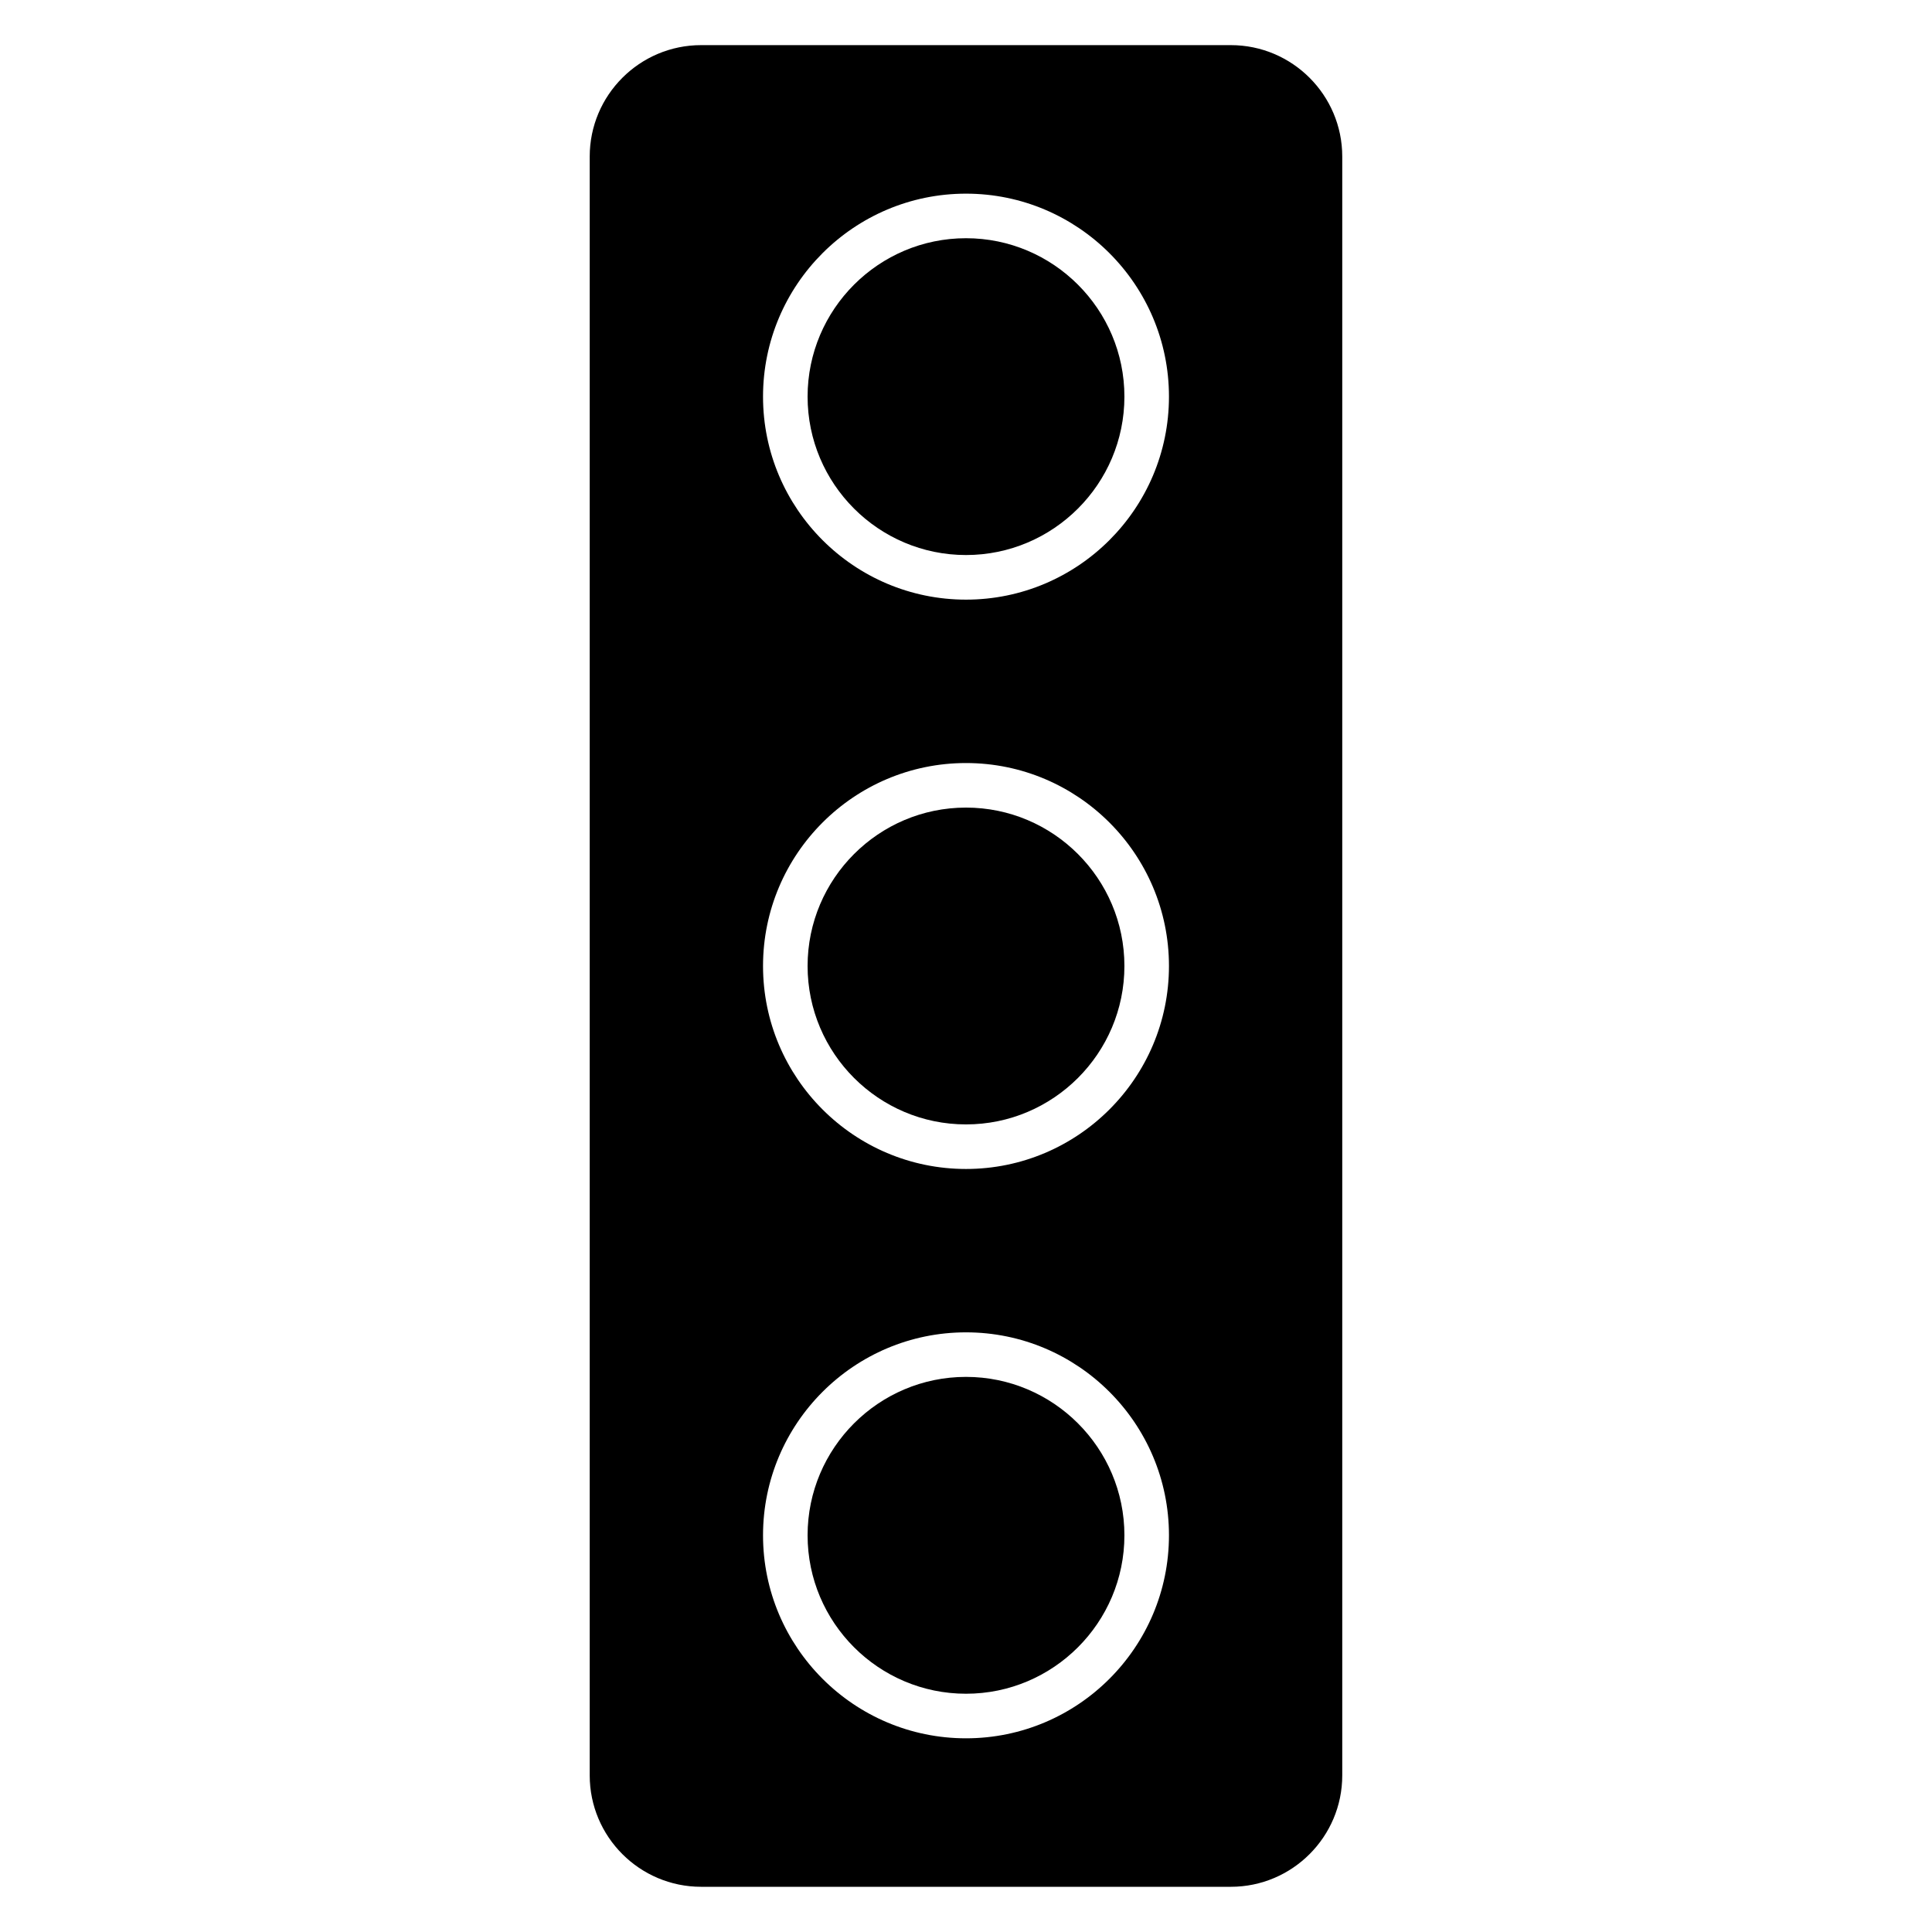 <?xml version="1.0" encoding="UTF-8"?>
<!-- Uploaded to: SVG Repo, www.svgrepo.com, Generator: SVG Repo Mixer Tools -->
<svg fill="#000000" width="800px" height="800px" version="1.1" viewBox="144 144 512 512" xmlns="http://www.w3.org/2000/svg">
 <g>
  <path d="m400 358.02c-23.145 0-41.98 18.836-41.98 41.98 0 23.145 18.836 41.98 41.98 41.98 23.141 0.004 41.98-18.836 41.98-41.977 0-23.152-18.84-41.984-41.98-41.984z"/>
  <path d="m400 508.89c-23.145 0-41.98 18.836-41.98 41.98 0 23.152 18.836 41.988 41.98 41.988s41.98-18.836 41.98-41.988c0-23.141-18.84-41.98-41.98-41.98z"/>
  <path d="m400 207.13c-23.145 0-41.98 18.836-41.98 41.98 0 23.152 18.836 41.98 41.98 41.98s41.98-18.836 41.98-41.98c0-23.141-18.84-41.98-41.98-41.98z"/>
  <path d="m470.19 155.96h-140.39c-16.281 0-29.52 13.242-29.52 29.52v429.02c0 16.27 13.242 29.52 29.52 29.52h140.39c16.27 0 29.52-13.25 29.52-29.52v-429.02c0-16.277-13.25-29.52-29.523-29.52zm-70.191 448.71c-29.66 0-53.789-24.129-53.789-53.797 0-29.66 24.129-53.789 53.789-53.789s53.789 24.129 53.789 53.789c0 29.668-24.129 53.797-53.789 53.797zm0-150.88c-29.66 0-53.789-24.129-53.789-53.789s24.129-53.789 53.789-53.789 53.789 24.129 53.789 53.789-24.129 53.789-53.789 53.789zm0-150.88c-29.66 0-53.789-24.129-53.789-53.789-0.004-29.672 24.125-53.801 53.789-53.801 29.66 0 53.789 24.129 53.789 53.789 0 29.664-24.129 53.801-53.789 53.801z"/>
 </g>
</svg>